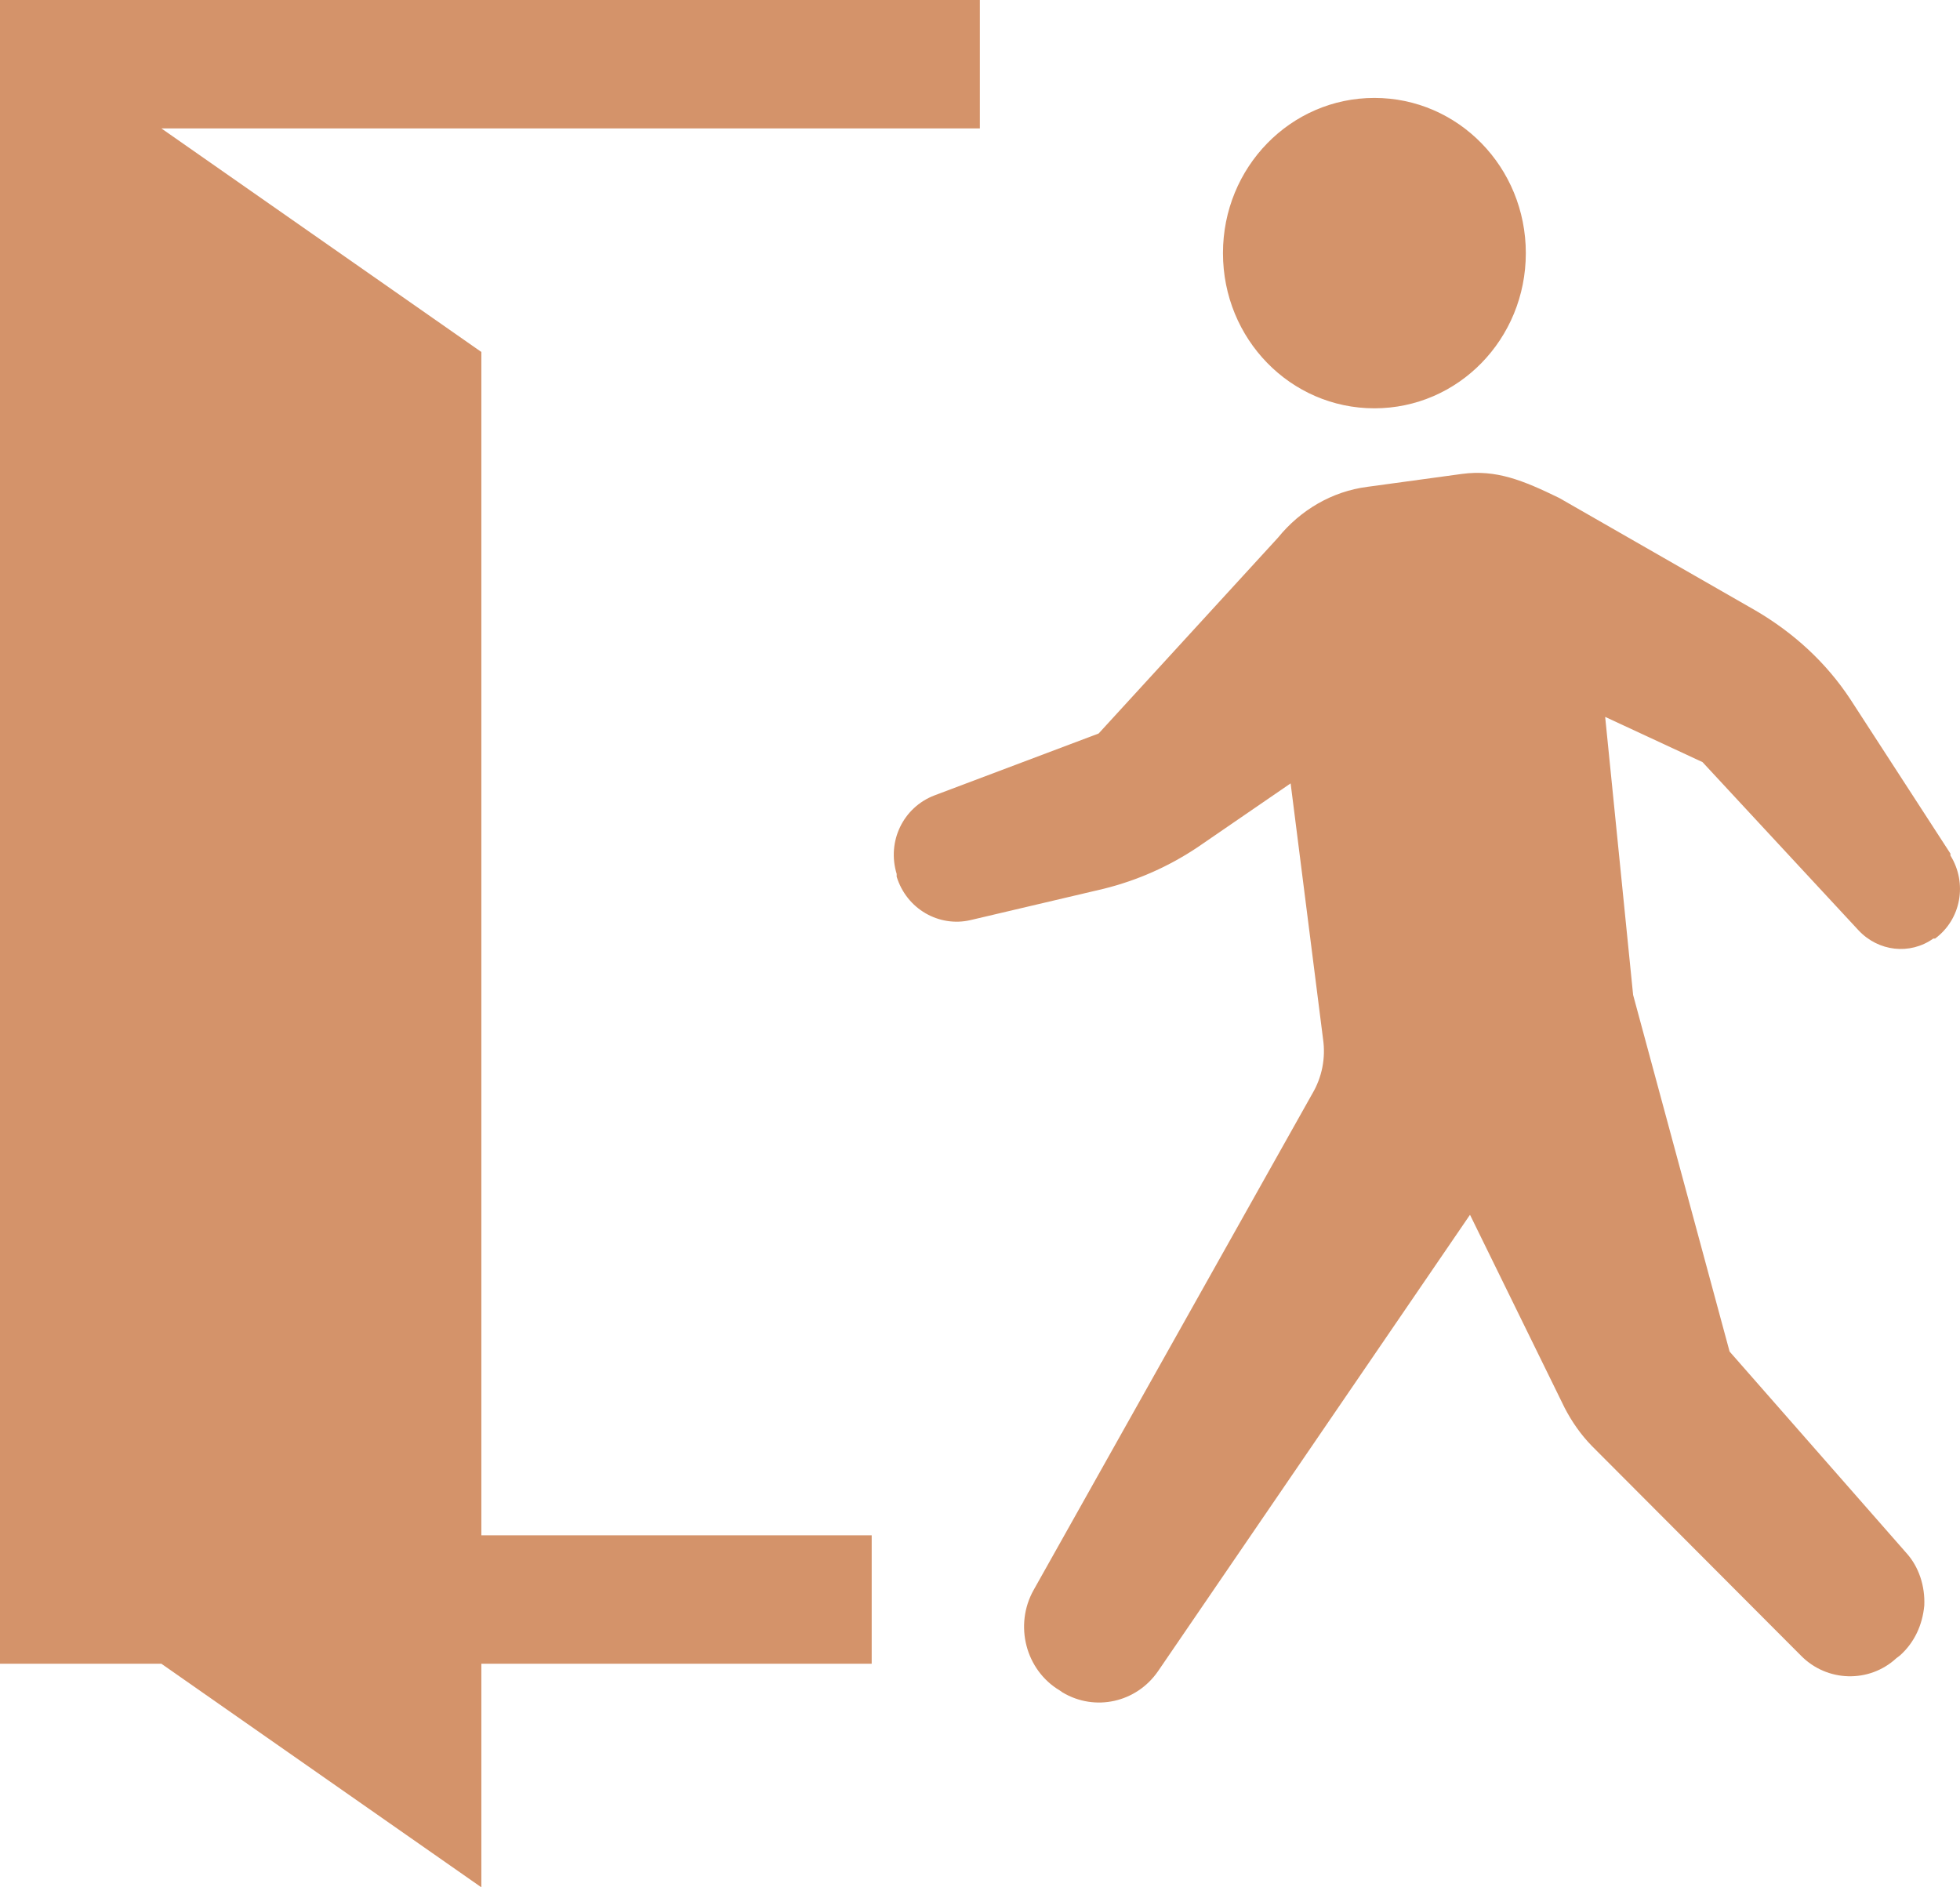 <svg width="27" height="26" viewBox="0 0 27 26" fill="none" xmlns="http://www.w3.org/2000/svg">
<path d="M18.933 5.625C20.088 5.625 21.019 4.671 21.019 3.487C21.019 2.304 20.088 1.349 18.933 1.349C17.778 1.349 16.847 2.304 16.847 3.487C16.847 4.671 17.778 5.625 18.933 5.625Z" fill="#D4936A"/>
<path d="M26.868 11.759L25.49 9.634C25.155 9.125 24.708 8.718 24.186 8.412L21.479 6.86C20.982 6.618 20.61 6.465 20.138 6.529L18.834 6.707C18.35 6.77 17.915 7.025 17.605 7.407L15.134 10.105L12.874 10.957C12.439 11.123 12.216 11.594 12.352 12.039V12.077C12.489 12.523 12.936 12.777 13.371 12.675L15.208 12.243C15.668 12.128 16.102 11.937 16.5 11.67L17.779 10.792L18.226 14.317C18.263 14.572 18.213 14.839 18.077 15.068L14.24 21.902C13.967 22.386 14.128 23.009 14.6 23.289L14.637 23.315C15.084 23.582 15.655 23.455 15.953 23.022L20.25 16.735L21.554 19.395C21.653 19.586 21.777 19.764 21.926 19.917L24.807 22.806C25.167 23.175 25.751 23.188 26.123 22.844L26.173 22.806C26.372 22.628 26.483 22.386 26.508 22.118C26.52 21.851 26.434 21.584 26.26 21.393L23.826 18.619L22.497 13.706L22.112 9.876L23.453 10.499L25.602 12.816C25.875 13.108 26.309 13.159 26.632 12.93H26.657C27.017 12.663 27.104 12.166 26.868 11.785" fill="#D4936A"/>
<path d="M6.631 4.849L2.223 1.769H13.498V0H0V22.92H2.223L6.631 26V25.122V22.92H12.008V21.151H6.631V4.849Z" fill="#D4936A"/>
</svg>
